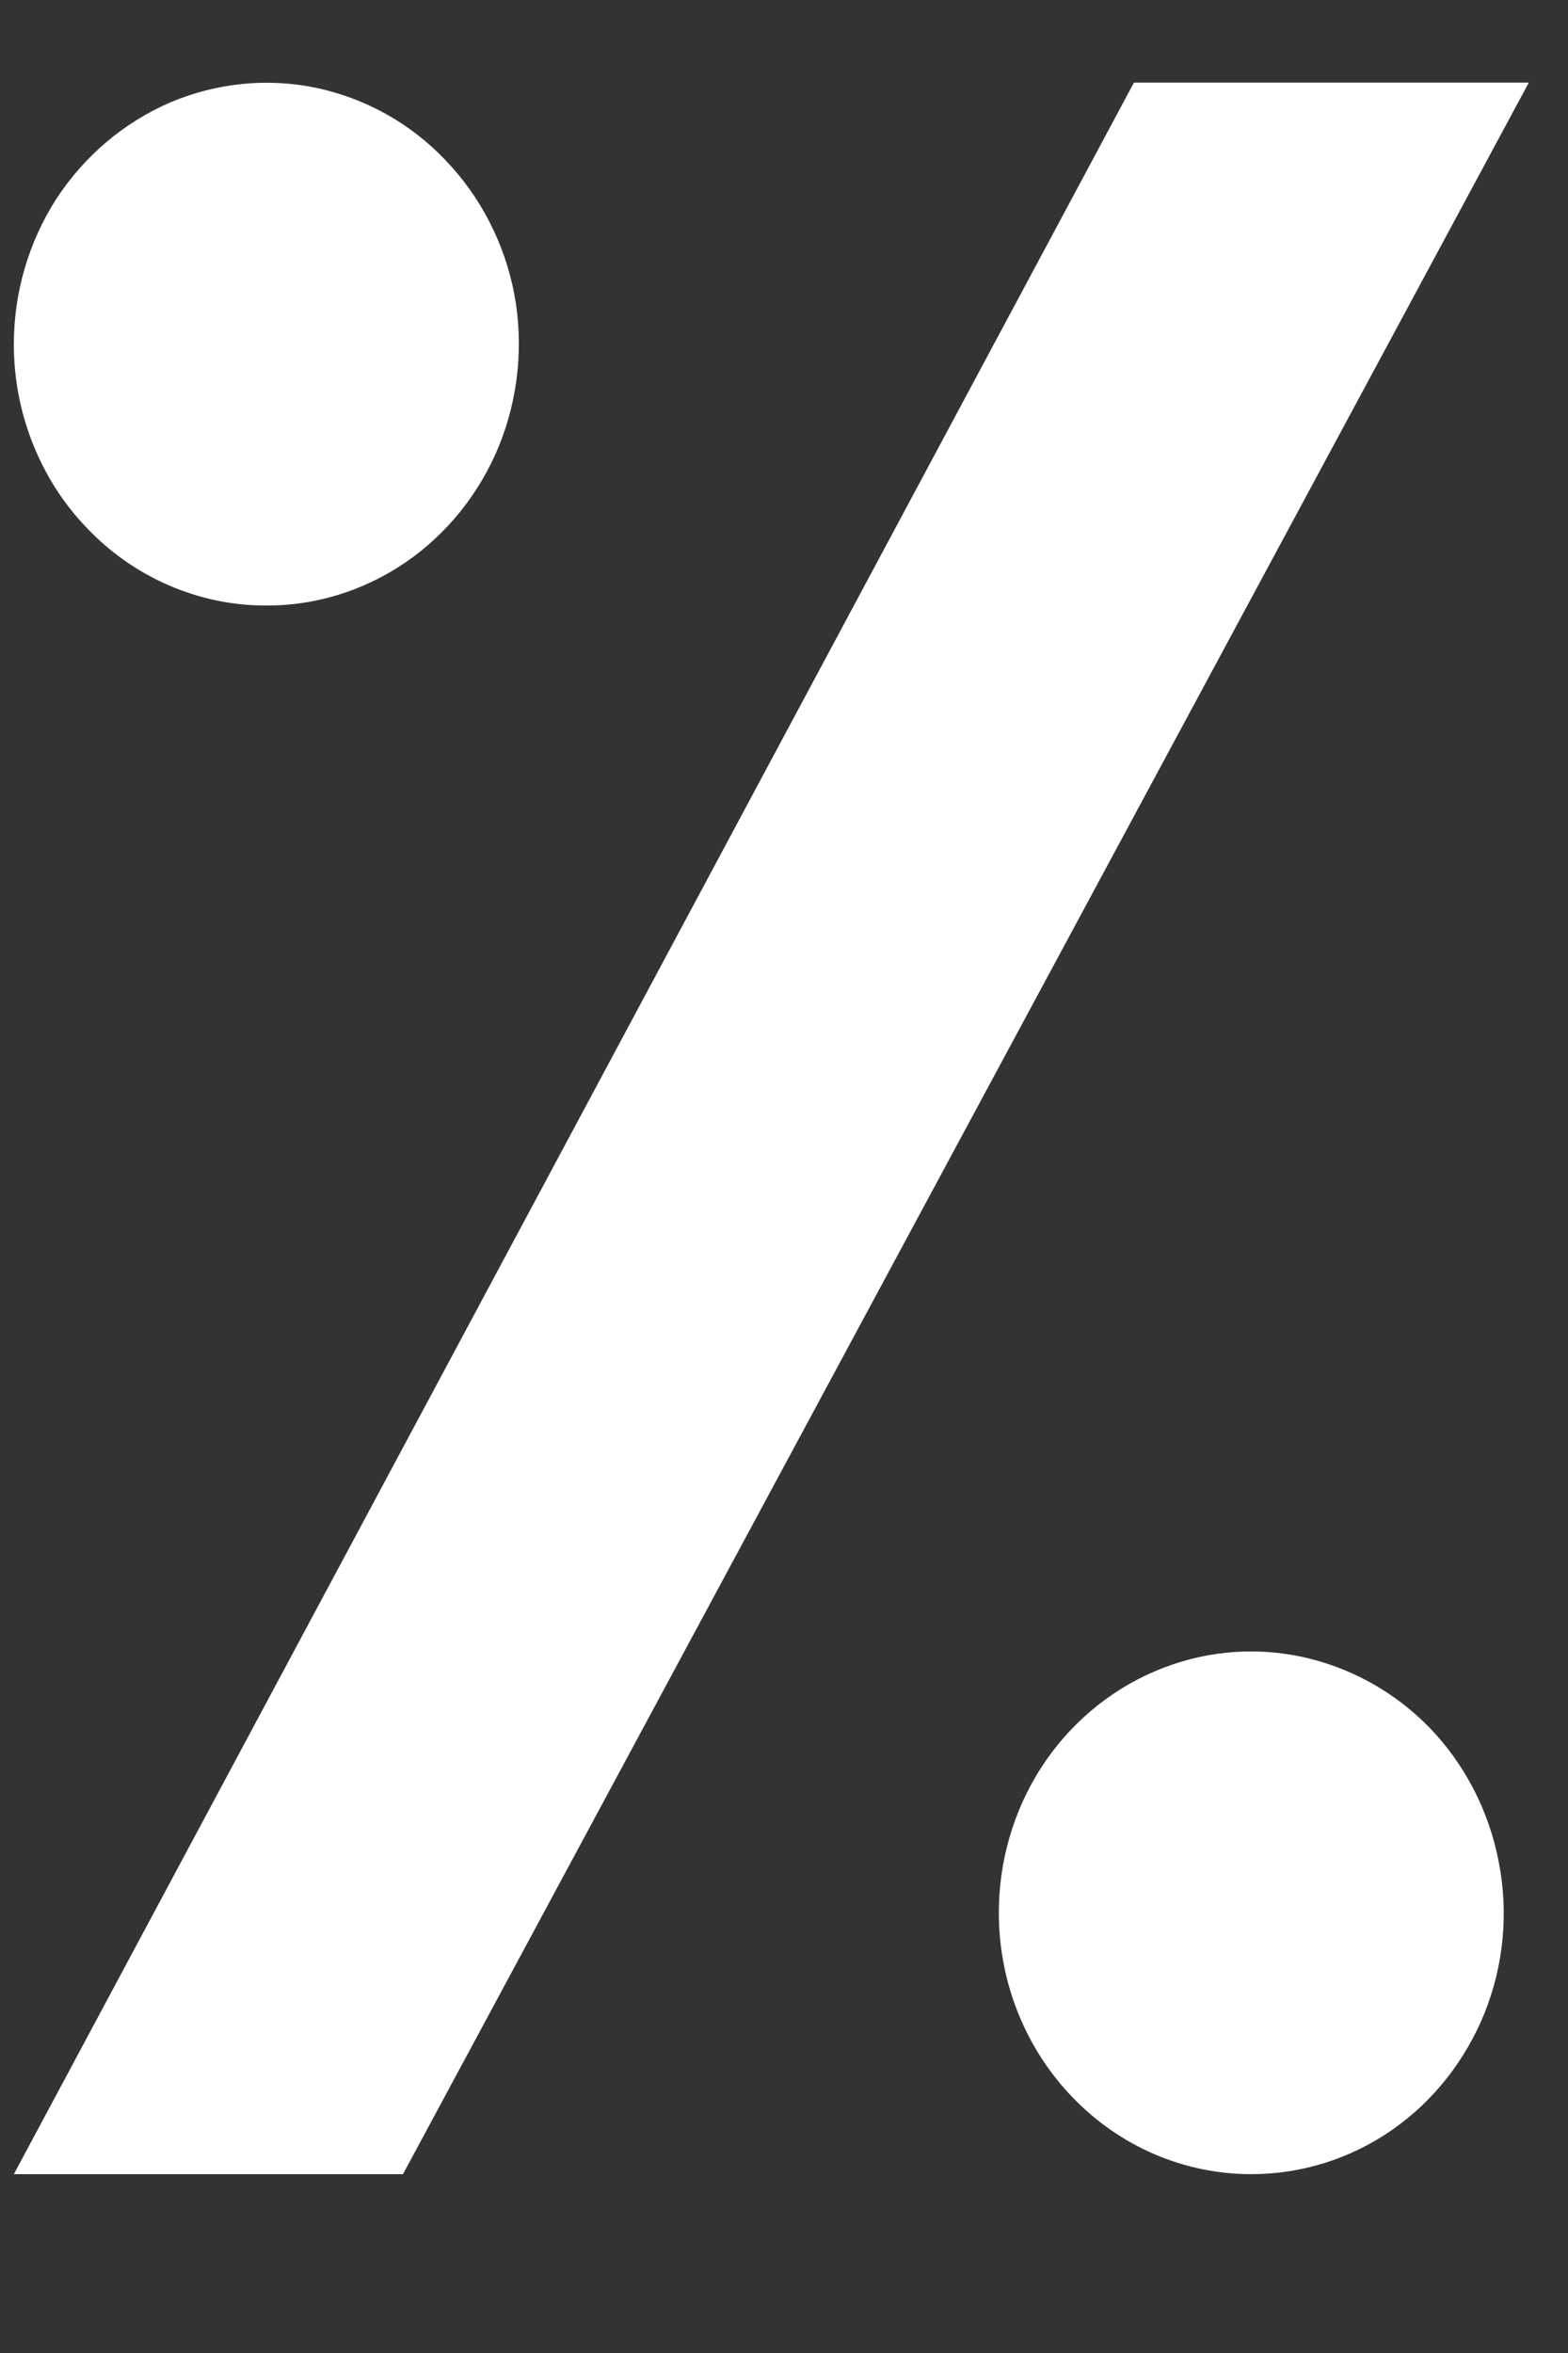 <svg width="6" height="9" viewBox="0 0 6 9" fill="none" xmlns="http://www.w3.org/2000/svg">
<rect x="0" y="0" width="6" height="9" fill="#333333" stroke="none"/>
<path d="M3.822 7.316C3.822 7.119 3.878 6.926 3.984 6.761C4.09 6.597 4.242 6.468 4.418 6.393C4.595 6.317 4.788 6.297 4.976 6.336C5.163 6.375 5.336 6.47 5.471 6.609C5.606 6.749 5.698 6.928 5.735 7.122C5.773 7.316 5.754 7.516 5.681 7.699C5.607 7.882 5.484 8.038 5.325 8.148C5.166 8.258 4.979 8.316 4.788 8.316C4.532 8.316 4.286 8.211 4.105 8.023C3.924 7.836 3.822 7.582 3.822 7.316ZM0.053 8.316L4.339 0.316H5.85L1.542 8.316H0.053ZM0.053 1.316C0.053 1.118 0.11 0.925 0.216 0.76C0.323 0.596 0.475 0.468 0.651 0.392C0.828 0.317 1.022 0.297 1.21 0.336C1.398 0.376 1.57 0.471 1.704 0.612C1.839 0.752 1.931 0.931 1.968 1.125C2.004 1.319 1.984 1.521 1.91 1.704C1.836 1.886 1.711 2.042 1.552 2.151C1.392 2.26 1.205 2.318 1.014 2.316C0.887 2.316 0.761 2.289 0.644 2.238C0.527 2.187 0.421 2.113 0.332 2.019C0.242 1.926 0.172 1.815 0.124 1.693C0.076 1.571 0.052 1.441 0.053 1.31V1.316Z" fill="white"/>
</svg>
